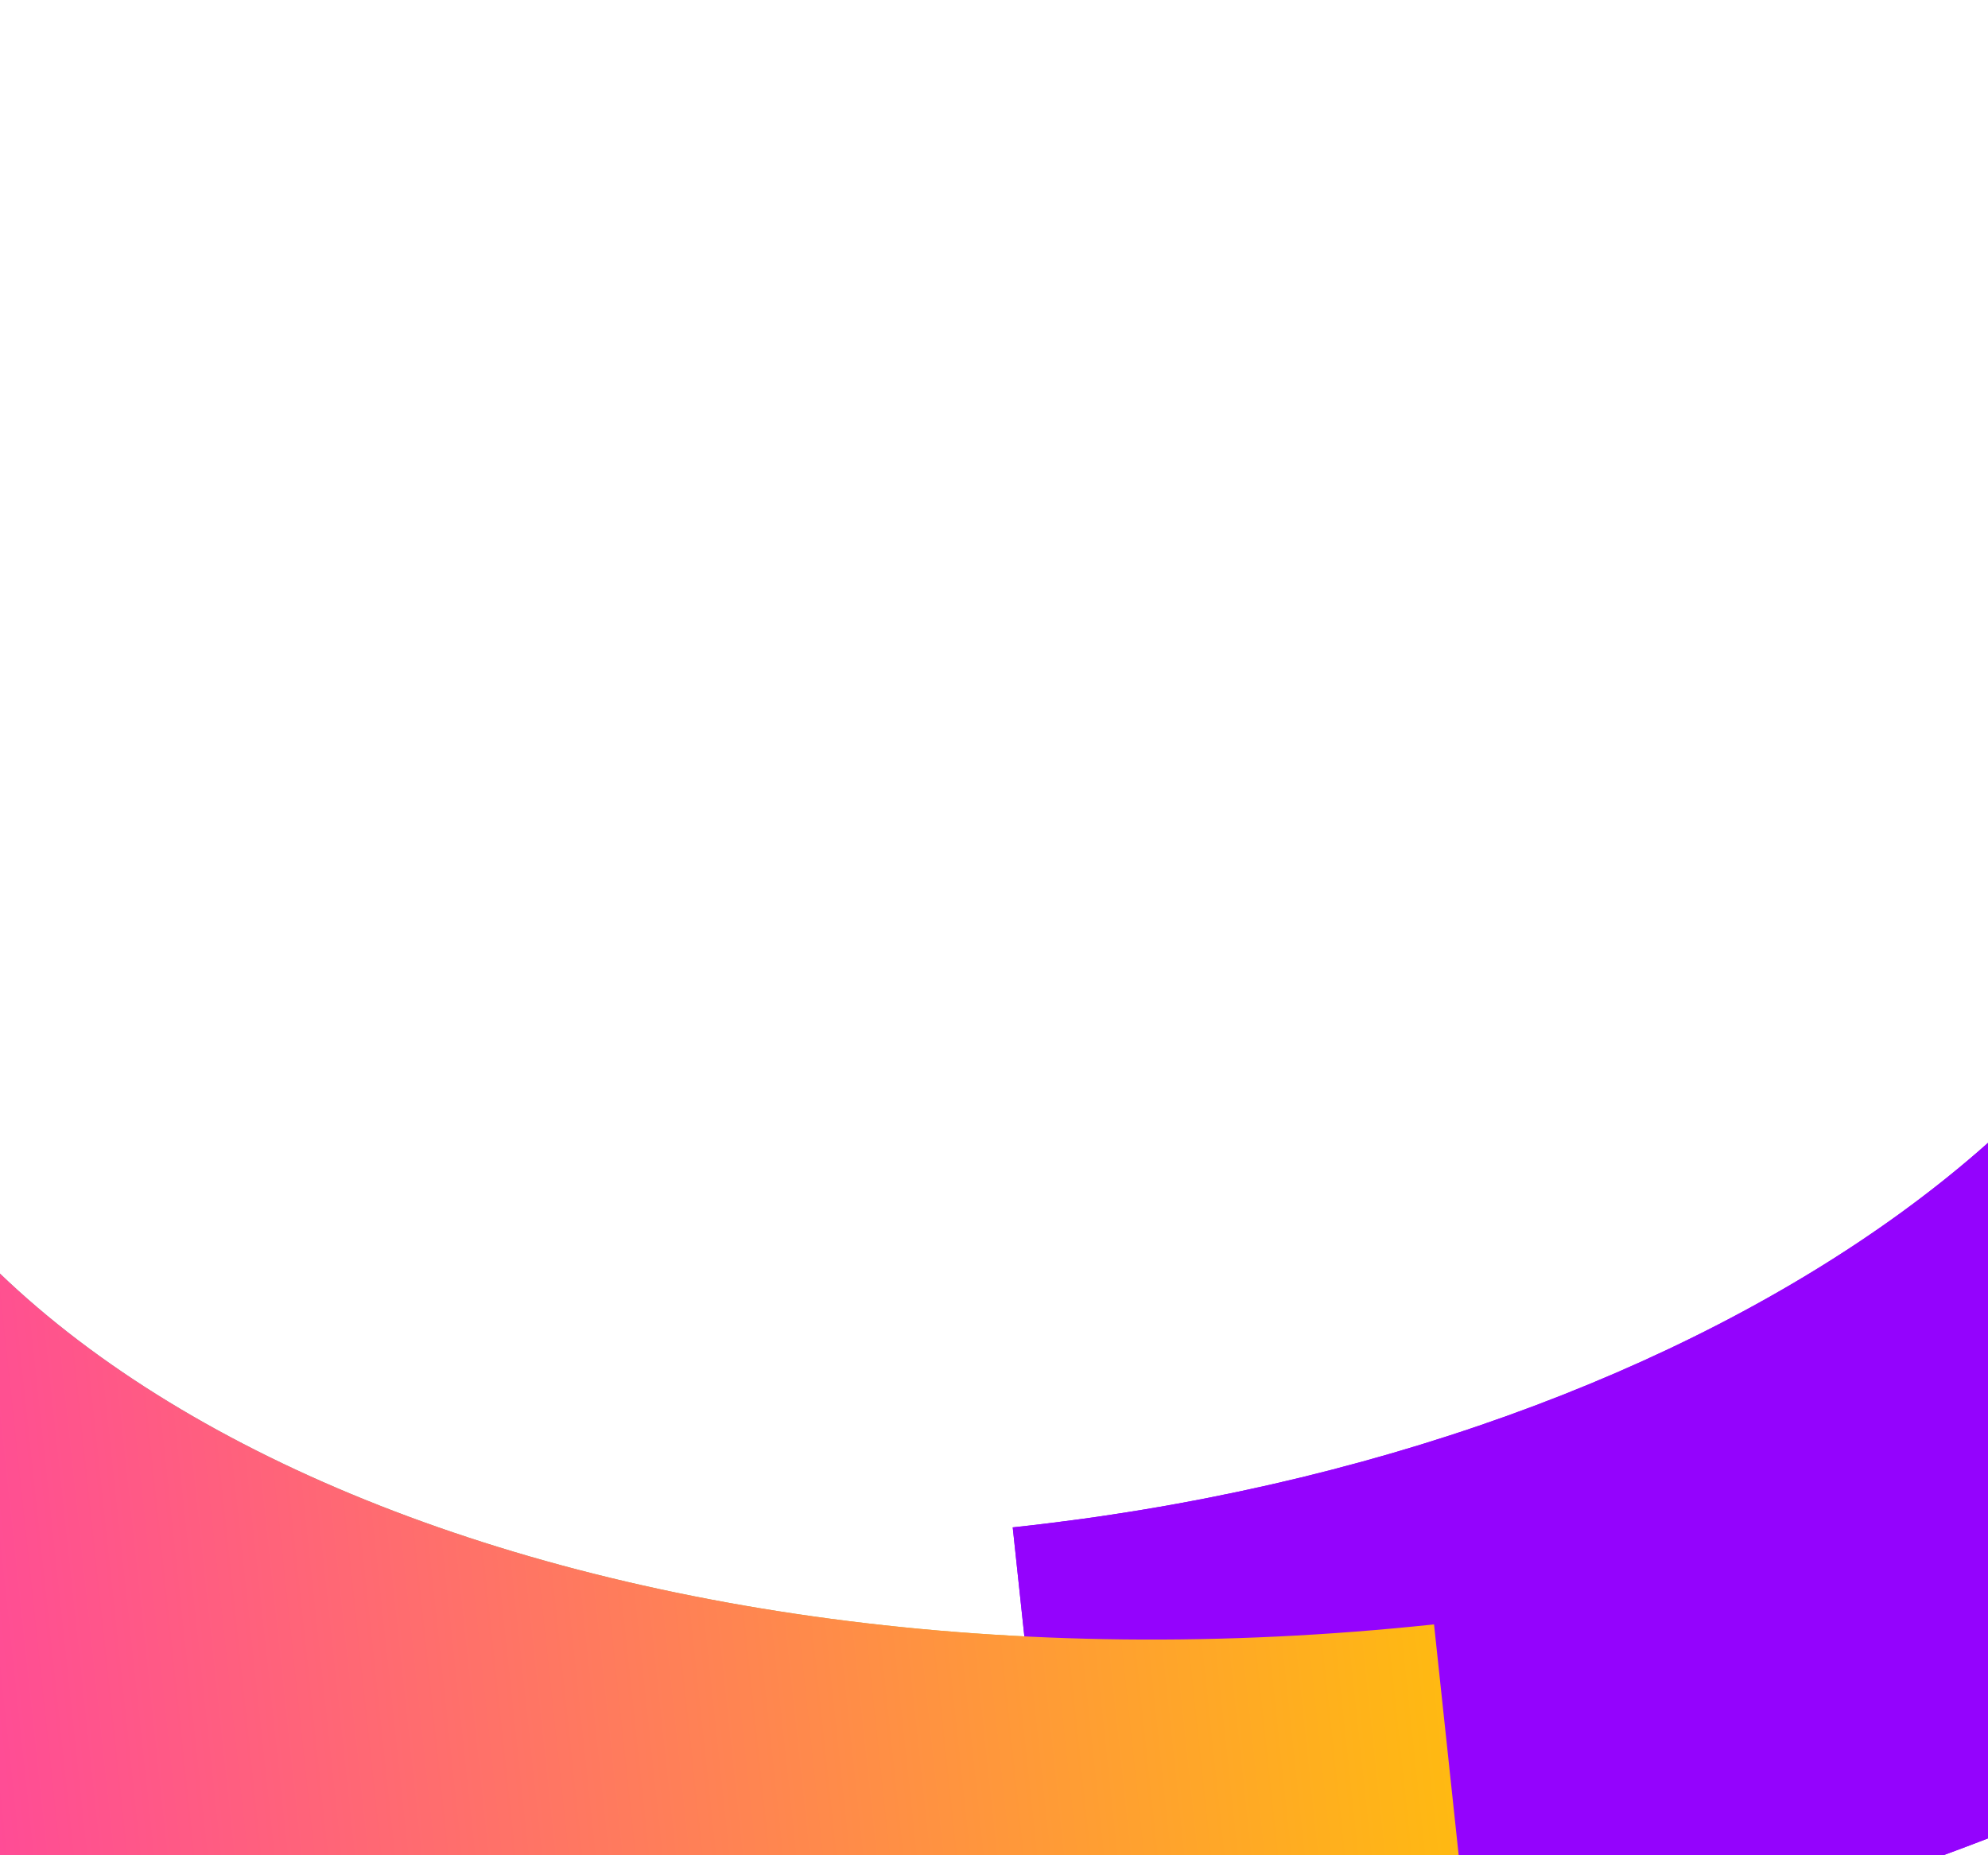 <svg class="background_svg" width="1440" height="1344" viewBox="0 0 1440 1344" fill="none" preserveAspectRatio="none" xmlns="http://www.w3.org/2000/svg">
      <g filter="url(#filter0_f_1_4)">
        <path d="M774.44 1489.49L744.423 1208.23C1356.6 1142.9 1824.05 803.95 1786.56 452.588L2276.6 400.291C2330.64 906.709 1656.76 1395.33 774.44 1489.49Z" fill="url(#paint0_linear_1_4)"/>
      </g>
      <g filter="url(#filter1_f_1_4)">
        <path d="M758.794 1342.87L733.565 1106.47C1247.98 1051.57 1640.89 766.676 1609.38 471.422L2021.27 427.466C2066.69 853.111 1500.26 1263.74 758.794 1342.87Z" fill="url(#paint1_linear_1_4)"/>
      </g>
      <g filter="url(#filter2_f_1_4)">
        <path d="M1068.76 1458.01L1038.74 1176.75C426.566 1242.08 -101.892 1009.41 -139.389 658.049L-629.43 710.346C-575.385 1216.76 186.431 1552.17 1068.76 1458.01Z" fill="url(#paint2_linear_1_4)"/>
      </g>
      <g filter="url(#filter3_f_1_4)">
        <path d="M774.44 1489.49L744.423 1208.23C1356.6 1142.9 1824.05 803.95 1786.56 452.588L2276.6 400.291C2330.64 906.709 1656.76 1395.33 774.44 1489.49Z" fill="url(#paint3_linear_1_4)"/>
      </g>
      <g filter="url(#filter4_f_1_4)">
        <path d="M758.794 1342.87L733.565 1106.47C1247.98 1051.57 1640.89 766.676 1609.38 471.422L2021.27 427.466C2066.69 853.111 1500.26 1263.74 758.794 1342.87Z" fill="url(#paint4_linear_1_4)"/>
      </g>
      <g filter="url(#filter5_f_1_4)">
        <path d="M1068.76 1458.01L1038.74 1176.75C426.566 1242.08 -101.892 1009.41 -139.389 658.049L-629.43 710.346C-575.385 1216.76 186.431 1552.17 1068.76 1458.01Z" fill="url(#paint5_linear_1_4)"/>
      </g>
      <defs>
        <filter id="filter0_f_1_4" x="344.423" y="0.291" width="2335.21" height="1889.2" filterUnits="userSpaceOnUse" color-interpolation-filters="sRGB">
          <feFlood flood-opacity="0" result="BackgroundImageFix"/>
          <feBlend mode="normal" in="SourceGraphic" in2="BackgroundImageFix" result="shape"/>
          <feGaussianBlur stdDeviation="100" result="effect1_foregroundBlur_1_4"/>
        </filter>
        <filter id="filter1_f_1_4" x="333.565" y="27.466" width="2090.25" height="1715.41" filterUnits="userSpaceOnUse" color-interpolation-filters="sRGB">
          <feFlood flood-opacity="0" result="BackgroundImageFix"/>
          <feBlend mode="normal" in="SourceGraphic" in2="BackgroundImageFix" result="shape"/>
          <feGaussianBlur stdDeviation="100" result="effect1_foregroundBlur_1_4"/>
        </filter>
        <filter id="filter2_f_1_4" x="-1029.43" y="258.049" width="2498.19" height="1615.8" filterUnits="userSpaceOnUse" color-interpolation-filters="sRGB">
          <feFlood flood-opacity="0" result="BackgroundImageFix"/>
          <feBlend mode="normal" in="SourceGraphic" in2="BackgroundImageFix" result="shape"/>
          <feGaussianBlur stdDeviation="100" result="effect1_foregroundBlur_1_4"/>
        </filter>
        <filter id="filter3_f_1_4" x="344.423" y="0.291" width="2335.21" height="1889.2" filterUnits="userSpaceOnUse" color-interpolation-filters="sRGB">
          <feFlood flood-opacity="0" result="BackgroundImageFix"/>
          <feBlend mode="normal" in="SourceGraphic" in2="BackgroundImageFix" result="shape"/>
          <feGaussianBlur stdDeviation="100" result="effect1_foregroundBlur_1_4"/>
        </filter>
        <filter id="filter4_f_1_4" x="333.565" y="27.466" width="2090.25" height="1715.41" filterUnits="userSpaceOnUse" color-interpolation-filters="sRGB">
          <feFlood flood-opacity="0" result="BackgroundImageFix"/>
          <feBlend mode="normal" in="SourceGraphic" in2="BackgroundImageFix" result="shape"/>
          <feGaussianBlur stdDeviation="100" result="effect1_foregroundBlur_1_4"/>
        </filter>
        <filter id="filter5_f_1_4" x="-1029.43" y="258.049" width="2498.19" height="1615.8" filterUnits="userSpaceOnUse" color-interpolation-filters="sRGB">
          <feFlood flood-opacity="0" result="BackgroundImageFix"/>
          <feBlend mode="normal" in="SourceGraphic" in2="BackgroundImageFix" result="shape"/>
          <feGaussianBlur stdDeviation="100" result="effect1_foregroundBlur_1_4"/>
        </filter>
        <linearGradient id="paint0_linear_1_4" x1="725.412" y1="1030.25" x2="2325.62" y2="859.476" gradientUnits="userSpaceOnUse">
          <stop id="g0-stop1" stop-color="#9403FD"/>
          <stop id="g0-stop2" offset="1" stop-color="#9403FD"/>
        </linearGradient>
        <linearGradient id="paint1_linear_1_4" x1="717.591" y1="956.955" x2="2062.4" y2="813.438" gradientUnits="userSpaceOnUse">
          <stop id="g1-stop1" stop-color="#9403FD"/>
          <stop id="g1-stop2" offset="1" stop-color="#9403FD"/>
        </linearGradient>
        <linearGradient id="paint2_linear_1_4" x1="1019.77" y1="998.754" x2="-580.443" y2="1169.53" gradientUnits="userSpaceOnUse">
          <stop id="g2-stop1" stop-color="#FFB912"/>
          <stop id="g2-stop2" offset="1" stop-color="#00ADFE"/>
        </linearGradient>
        <linearGradient id="paint3_linear_1_4" x1="725.412" y1="1030.25" x2="2325.62" y2="859.476" gradientUnits="userSpaceOnUse">
          <stop id="g3-stop1" stop-color="#9403FD"/>
          <stop id="g3-stop2" offset="1" stop-color="#9403FD"/>
        </linearGradient>
        <linearGradient id="paint4_linear_1_4" x1="717.591" y1="956.955" x2="2062.4" y2="813.438" gradientUnits="userSpaceOnUse">
          <stop id="g4-stop1" stop-color="#9403FD"/>
          <stop id="g4-stop2" offset="1" stop-color="#9403FD"/>
        </linearGradient>
        <linearGradient id="paint5_linear_1_4" x1="1019.77" y1="998.754" x2="-580.443" y2="1169.53" gradientUnits="userSpaceOnUse">
          <stop id="g5-stop1" stop-color="#FFB912"/>
          <stop id="g5-stop1" offset="1" stop-color="#FF12DC"/>
        </linearGradient>
      </defs>
    </svg>